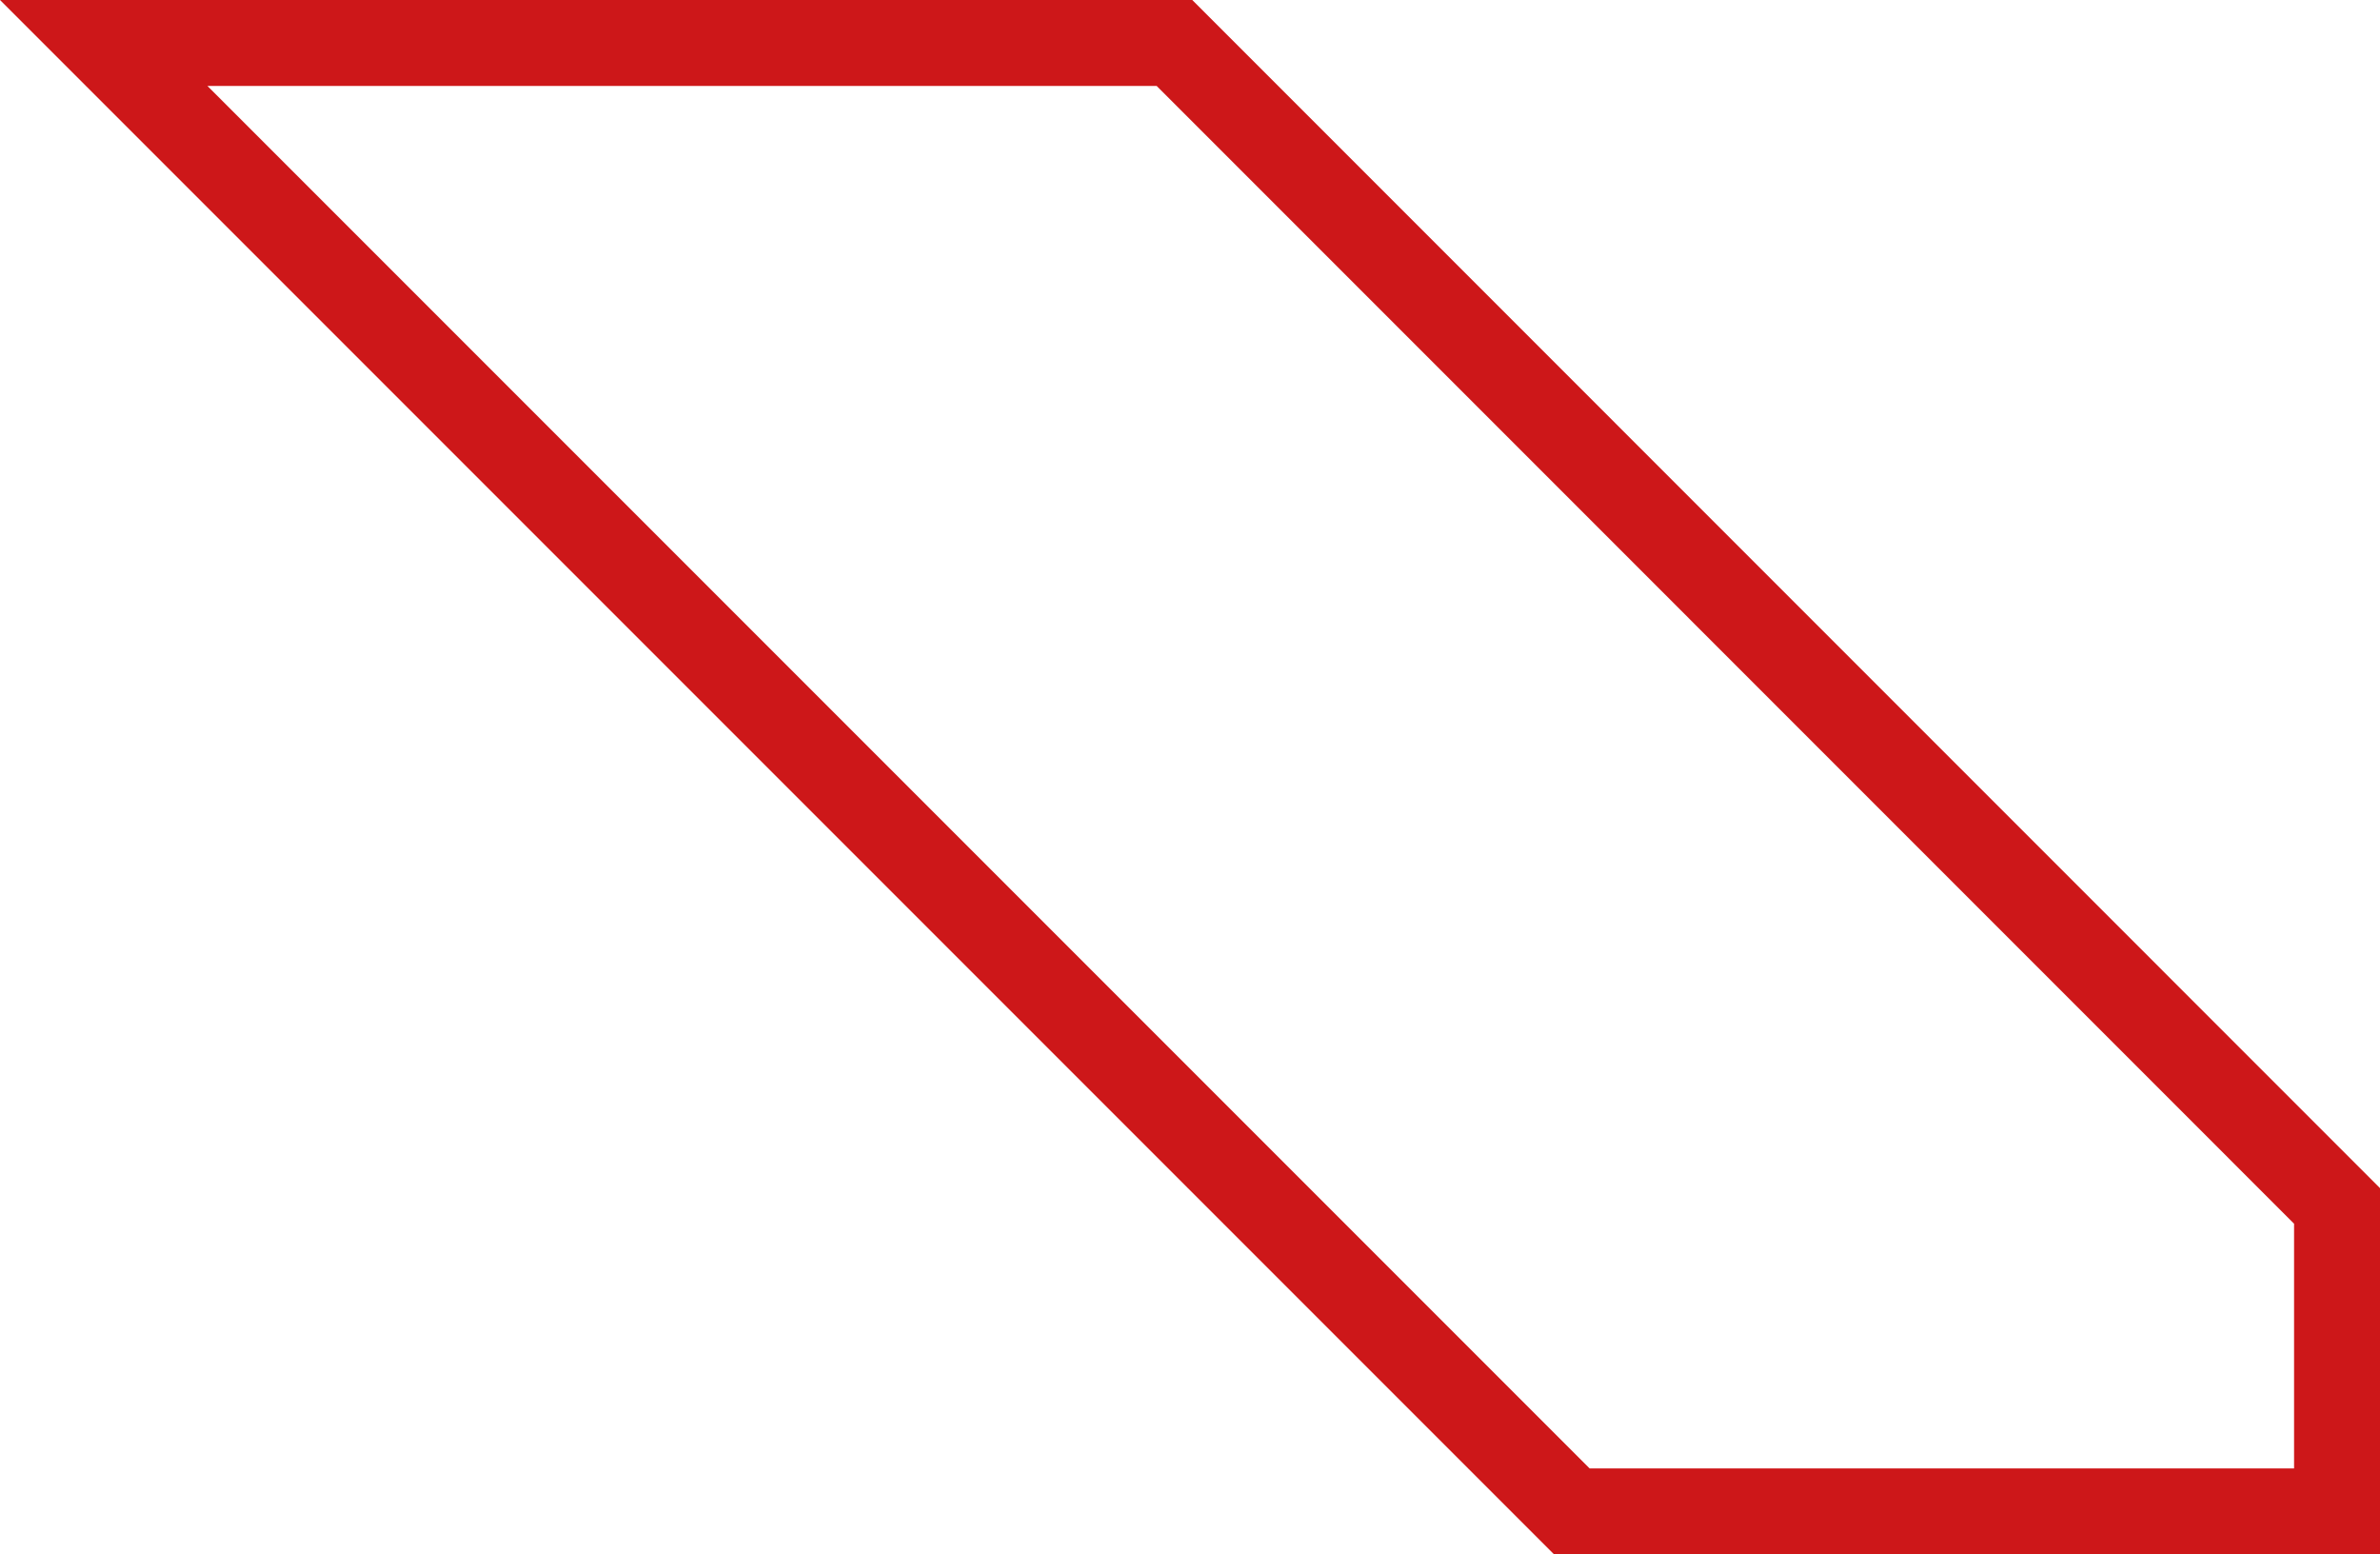 <?xml version="1.0" encoding="UTF-8"?> <svg xmlns="http://www.w3.org/2000/svg" width="443.157" height="289.366" viewBox="0 0 443.157 289.366"><g id="Path_9" data-name="Path 9" transform="translate(0 -26.521)" fill="none"><path d="M0,26.521,289.366,315.887H443.157V247.7L222,26.521Z" stroke="none"></path><path d="M 38.627 42.521 L 295.994 299.887 L 427.157 299.887 L 427.157 254.33 L 215.373 42.521 L 38.627 42.521 M 0 26.521 L 222.001 26.521 L 443.157 247.703 L 443.157 315.887 L 289.366 315.887 L 0 26.521 Z" stroke="none" fill="#cd1719"></path></g></svg> 